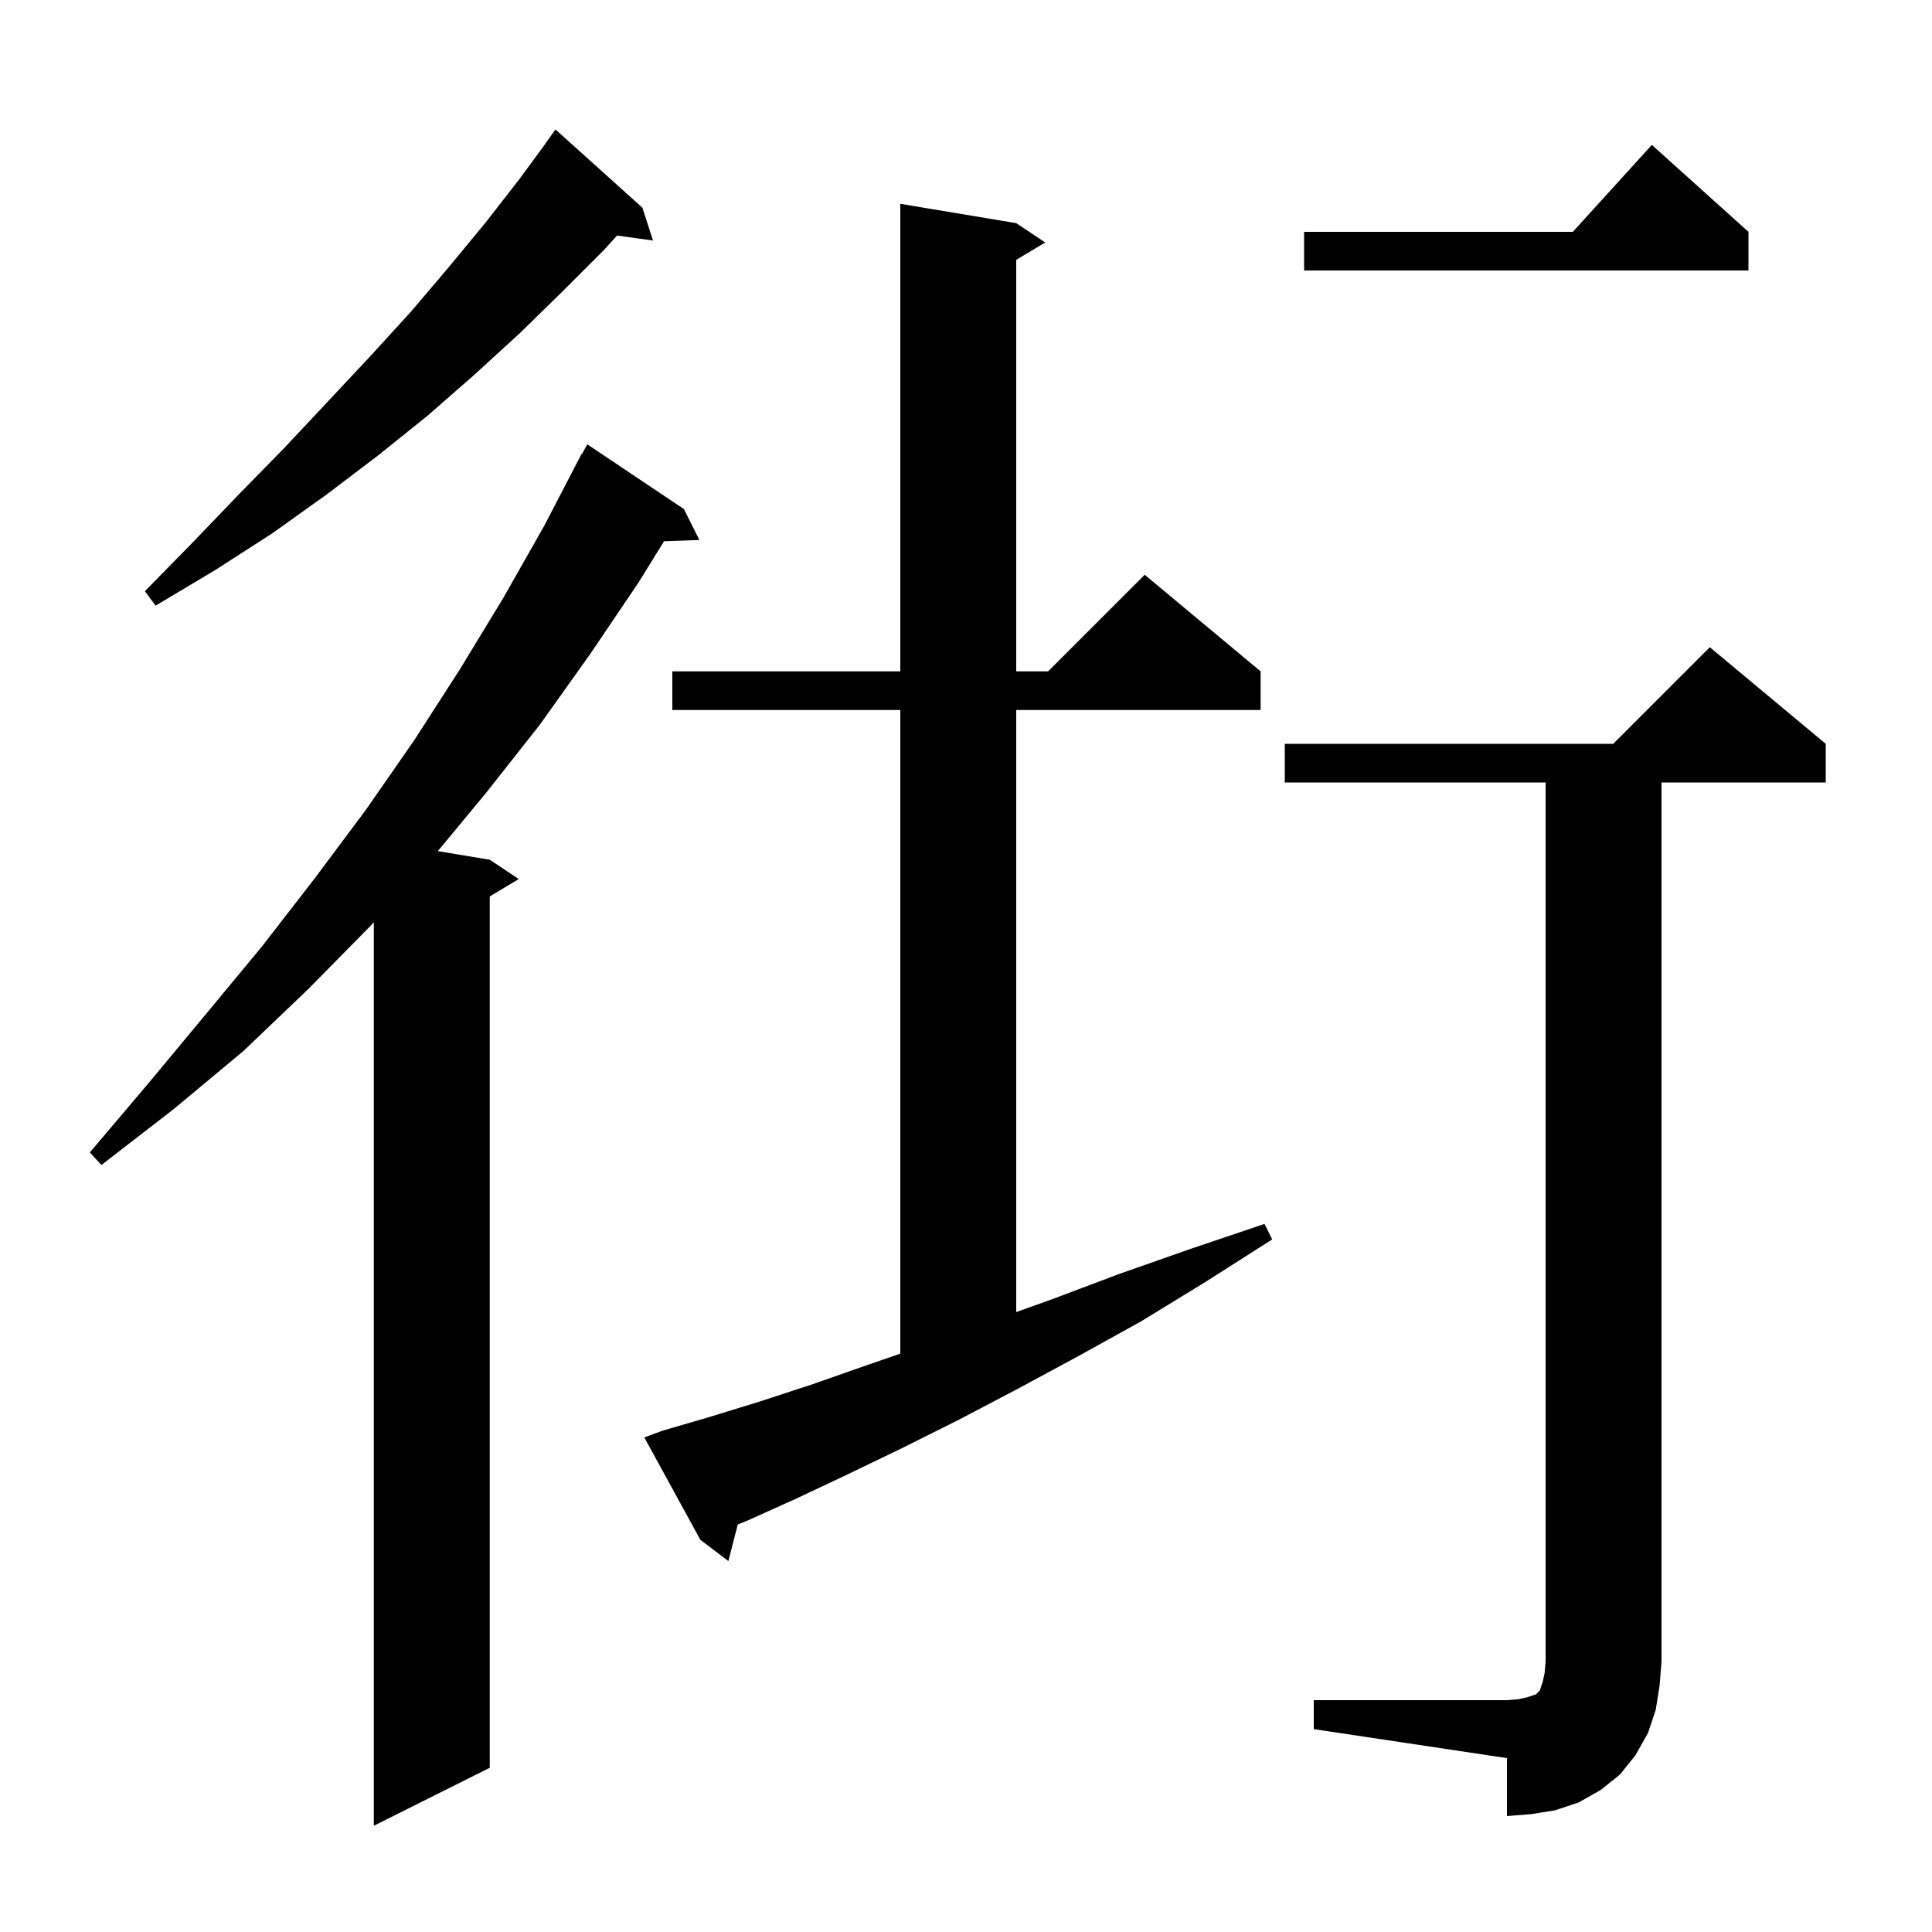 <svg xmlns="http://www.w3.org/2000/svg" xmlns:xlink="http://www.w3.org/1999/xlink" version="1.1" baseProfile="full" viewBox="0 0 200 200" width="200" height="200"><g fill="currentColor"><path d="M 70.8 52.7 L 72.4 55.9 L 68.743 56.026 L 66.1 60.3 L 61.1 67.7 L 55.9 75.0 L 50.3 82.1 L 45.325 88.104 L 50.7 89.0 L 53.7 91.0 L 50.7 92.8 L 50.7 183.0 L 38.7 189.0 L 38.7 95.47 L 38.4 95.8 L 31.9 102.4 L 25.2 108.8 L 18.0 114.8 L 10.5 120.6 L 9.3 119.3 L 15.4 112.1 L 21.3 105.0 L 27.1 98.0 L 32.6 90.9 L 37.9 83.8 L 42.9 76.6 L 47.6 69.3 L 52.1 61.9 L 56.3 54.5 L 60.2 47.0 L 60.234 47.018 L 60.8 46.0 Z M 136.0 176.0 L 156.0 176.0 L 157.2 175.9 L 158.1 175.7 L 159.0 175.4 L 159.4 175.0 L 159.7 174.1 L 159.9 173.2 L 160.0 172.0 L 160.0 81.0 L 133.0 81.0 L 133.0 77.0 L 167.0 77.0 L 177.0 67.0 L 189.0 77.0 L 189.0 81.0 L 172.0 81.0 L 172.0 172.0 L 171.8 174.5 L 171.4 177.0 L 170.6 179.4 L 169.3 181.7 L 167.7 183.7 L 165.7 185.3 L 163.4 186.6 L 161.0 187.4 L 158.5 187.8 L 156.0 188.0 L 156.0 182.0 L 136.0 179.0 Z M 68.6 148.1 L 73.4 146.7 L 78.6 145.1 L 84.1 143.3 L 89.8 141.3 L 93.2 140.13 L 93.2 73.5 L 69.6 73.5 L 69.6 69.5 L 93.2 69.5 L 93.2 21.1 L 105.2 23.1 L 108.2 25.1 L 105.2 26.9 L 105.2 69.5 L 108.5 69.5 L 118.5 59.5 L 130.5 69.5 L 130.5 73.5 L 105.2 73.5 L 105.2 135.825 L 108.9 134.5 L 115.8 131.9 L 123.2 129.3 L 130.9 126.7 L 131.7 128.3 L 124.8 132.7 L 118.1 136.8 L 111.6 140.4 L 105.3 143.8 L 99.2 147.0 L 93.4 149.9 L 87.8 152.6 L 82.5 155.1 L 77.4 157.4 L 76.372 157.82 L 75.4 161.6 L 72.5 159.4 L 66.7 148.8 Z M 66.5 21.5 L 67.6 24.9 L 63.876 24.386 L 62.5 25.9 L 58.2 30.2 L 53.8 34.5 L 49.1 38.8 L 44.3 43.0 L 39.2 47.1 L 33.8 51.2 L 28.2 55.2 L 22.3 59.0 L 16.1 62.7 L 15.0 61.2 L 20.0 56.1 L 24.8 51.1 L 29.5 46.3 L 34.0 41.5 L 38.4 36.8 L 42.6 32.2 L 46.5 27.6 L 50.3 23.0 L 53.8 18.5 L 56.509 14.806 L 56.5 14.8 L 57.5 13.4 Z M 181.0 24.0 L 181.0 28.0 L 135.0 28.0 L 135.0 24.0 L 162.818 24.0 L 171.0 15.0 Z "/></g></svg>